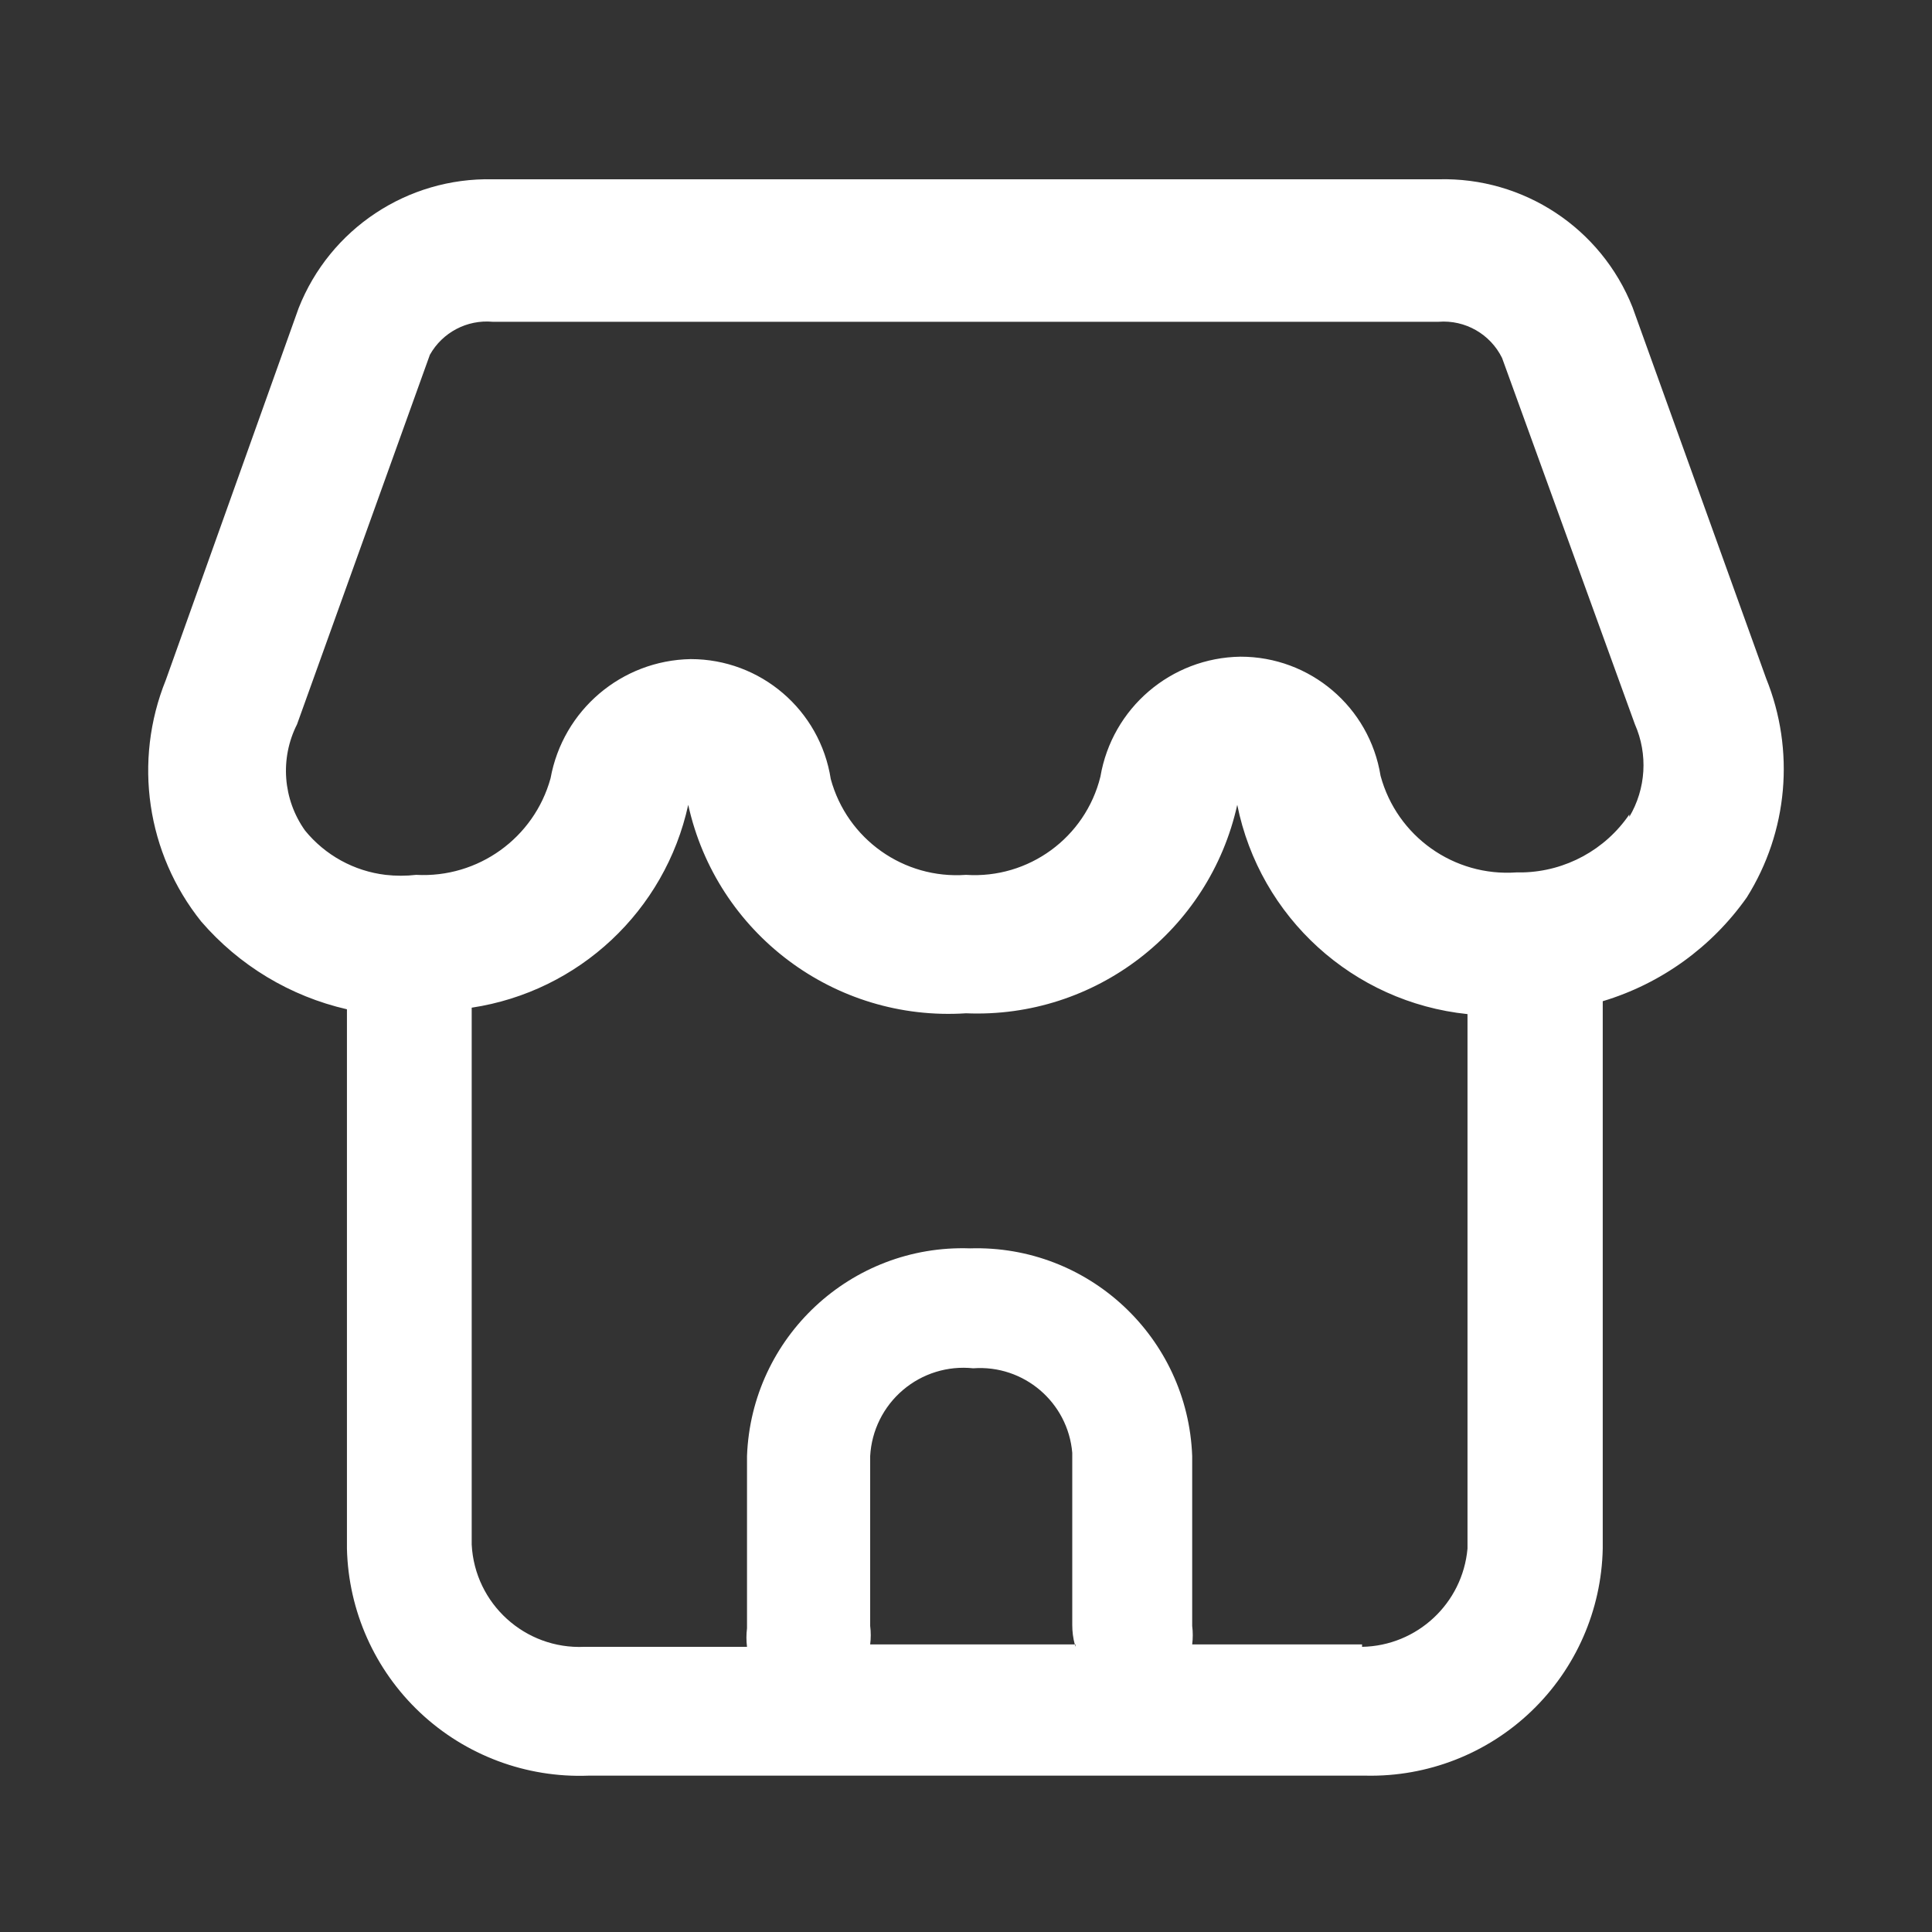 <svg width="40" height="40" viewBox="0 0 40 40" fill="none" xmlns="http://www.w3.org/2000/svg">
<rect x="0" y="0" width="40" height="40" fill="#333333" stroke="none"/>
<g id="Comercial/Shop">
<path id="Icon" fill-rule="evenodd" clip-rule="evenodd" d="M33.8 6.362L36.566 14.046C37.168 15.534 37.019 17.22 36.166 18.579C35.44 19.609 34.39 20.366 33.183 20.729V32.062C33.157 33.336 32.626 34.546 31.706 35.428C30.788 36.309 29.556 36.789 28.283 36.763H12.183C10.894 36.812 9.639 36.342 8.699 35.459C7.759 34.575 7.213 33.352 7.183 32.062V20.896C6.009 20.627 4.953 19.991 4.166 19.079C3.035 17.668 2.755 15.756 3.433 14.079L6.183 6.379C6.831 4.737 8.434 3.673 10.2 3.712H29.783C31.545 3.665 33.15 4.724 33.8 6.362ZM22.252 34.046H22.266V34.096C22.261 34.079 22.256 34.062 22.252 34.046ZM22.252 34.046H18.016C18.032 33.919 18.032 33.79 18.016 33.663V30.146C18.045 29.617 18.29 29.123 18.693 28.78C19.096 28.436 19.623 28.273 20.149 28.329C21.197 28.252 22.111 29.033 22.2 30.079V33.646C22.2 33.781 22.217 33.915 22.252 34.046ZM28.2 34.046H24.683C24.699 33.919 24.699 33.79 24.683 33.663V30.146C24.592 27.692 22.538 25.771 20.083 25.846C17.622 25.761 15.557 27.685 15.466 30.146V33.712C15.45 33.84 15.45 33.968 15.466 34.096H12.1C10.872 34.152 9.829 33.206 9.766 31.979V20.863C11.987 20.527 13.77 18.857 14.249 16.663C14.836 19.324 17.28 21.158 20 20.979C22.67 21.091 25.037 19.272 25.616 16.663C26.085 18.995 28.017 20.751 30.383 20.996V32.062C30.281 33.198 29.34 34.075 28.2 34.096V34.046ZM31.533 18.062C32.416 18.039 33.235 17.593 33.733 16.863V16.913C34.079 16.33 34.122 15.616 33.849 14.996L31.099 7.412C30.855 6.916 30.334 6.619 29.783 6.662H10.2C9.669 6.614 9.16 6.882 8.9 7.346L6.15 14.996C5.792 15.703 5.856 16.55 6.316 17.196C6.732 17.706 7.329 18.035 7.983 18.113C8.193 18.137 8.406 18.137 8.616 18.113C9.899 18.183 11.057 17.35 11.399 16.113C11.654 14.704 12.868 13.671 14.3 13.646C15.746 13.645 16.978 14.699 17.2 16.129C17.539 17.375 18.712 18.206 20 18.113C21.297 18.199 22.471 17.342 22.783 16.079C23.024 14.66 24.244 13.616 25.683 13.596C27.124 13.594 28.354 14.639 28.583 16.062C28.922 17.317 30.103 18.155 31.399 18.062H31.533Z" fill="white"/>
</g>
</svg>
